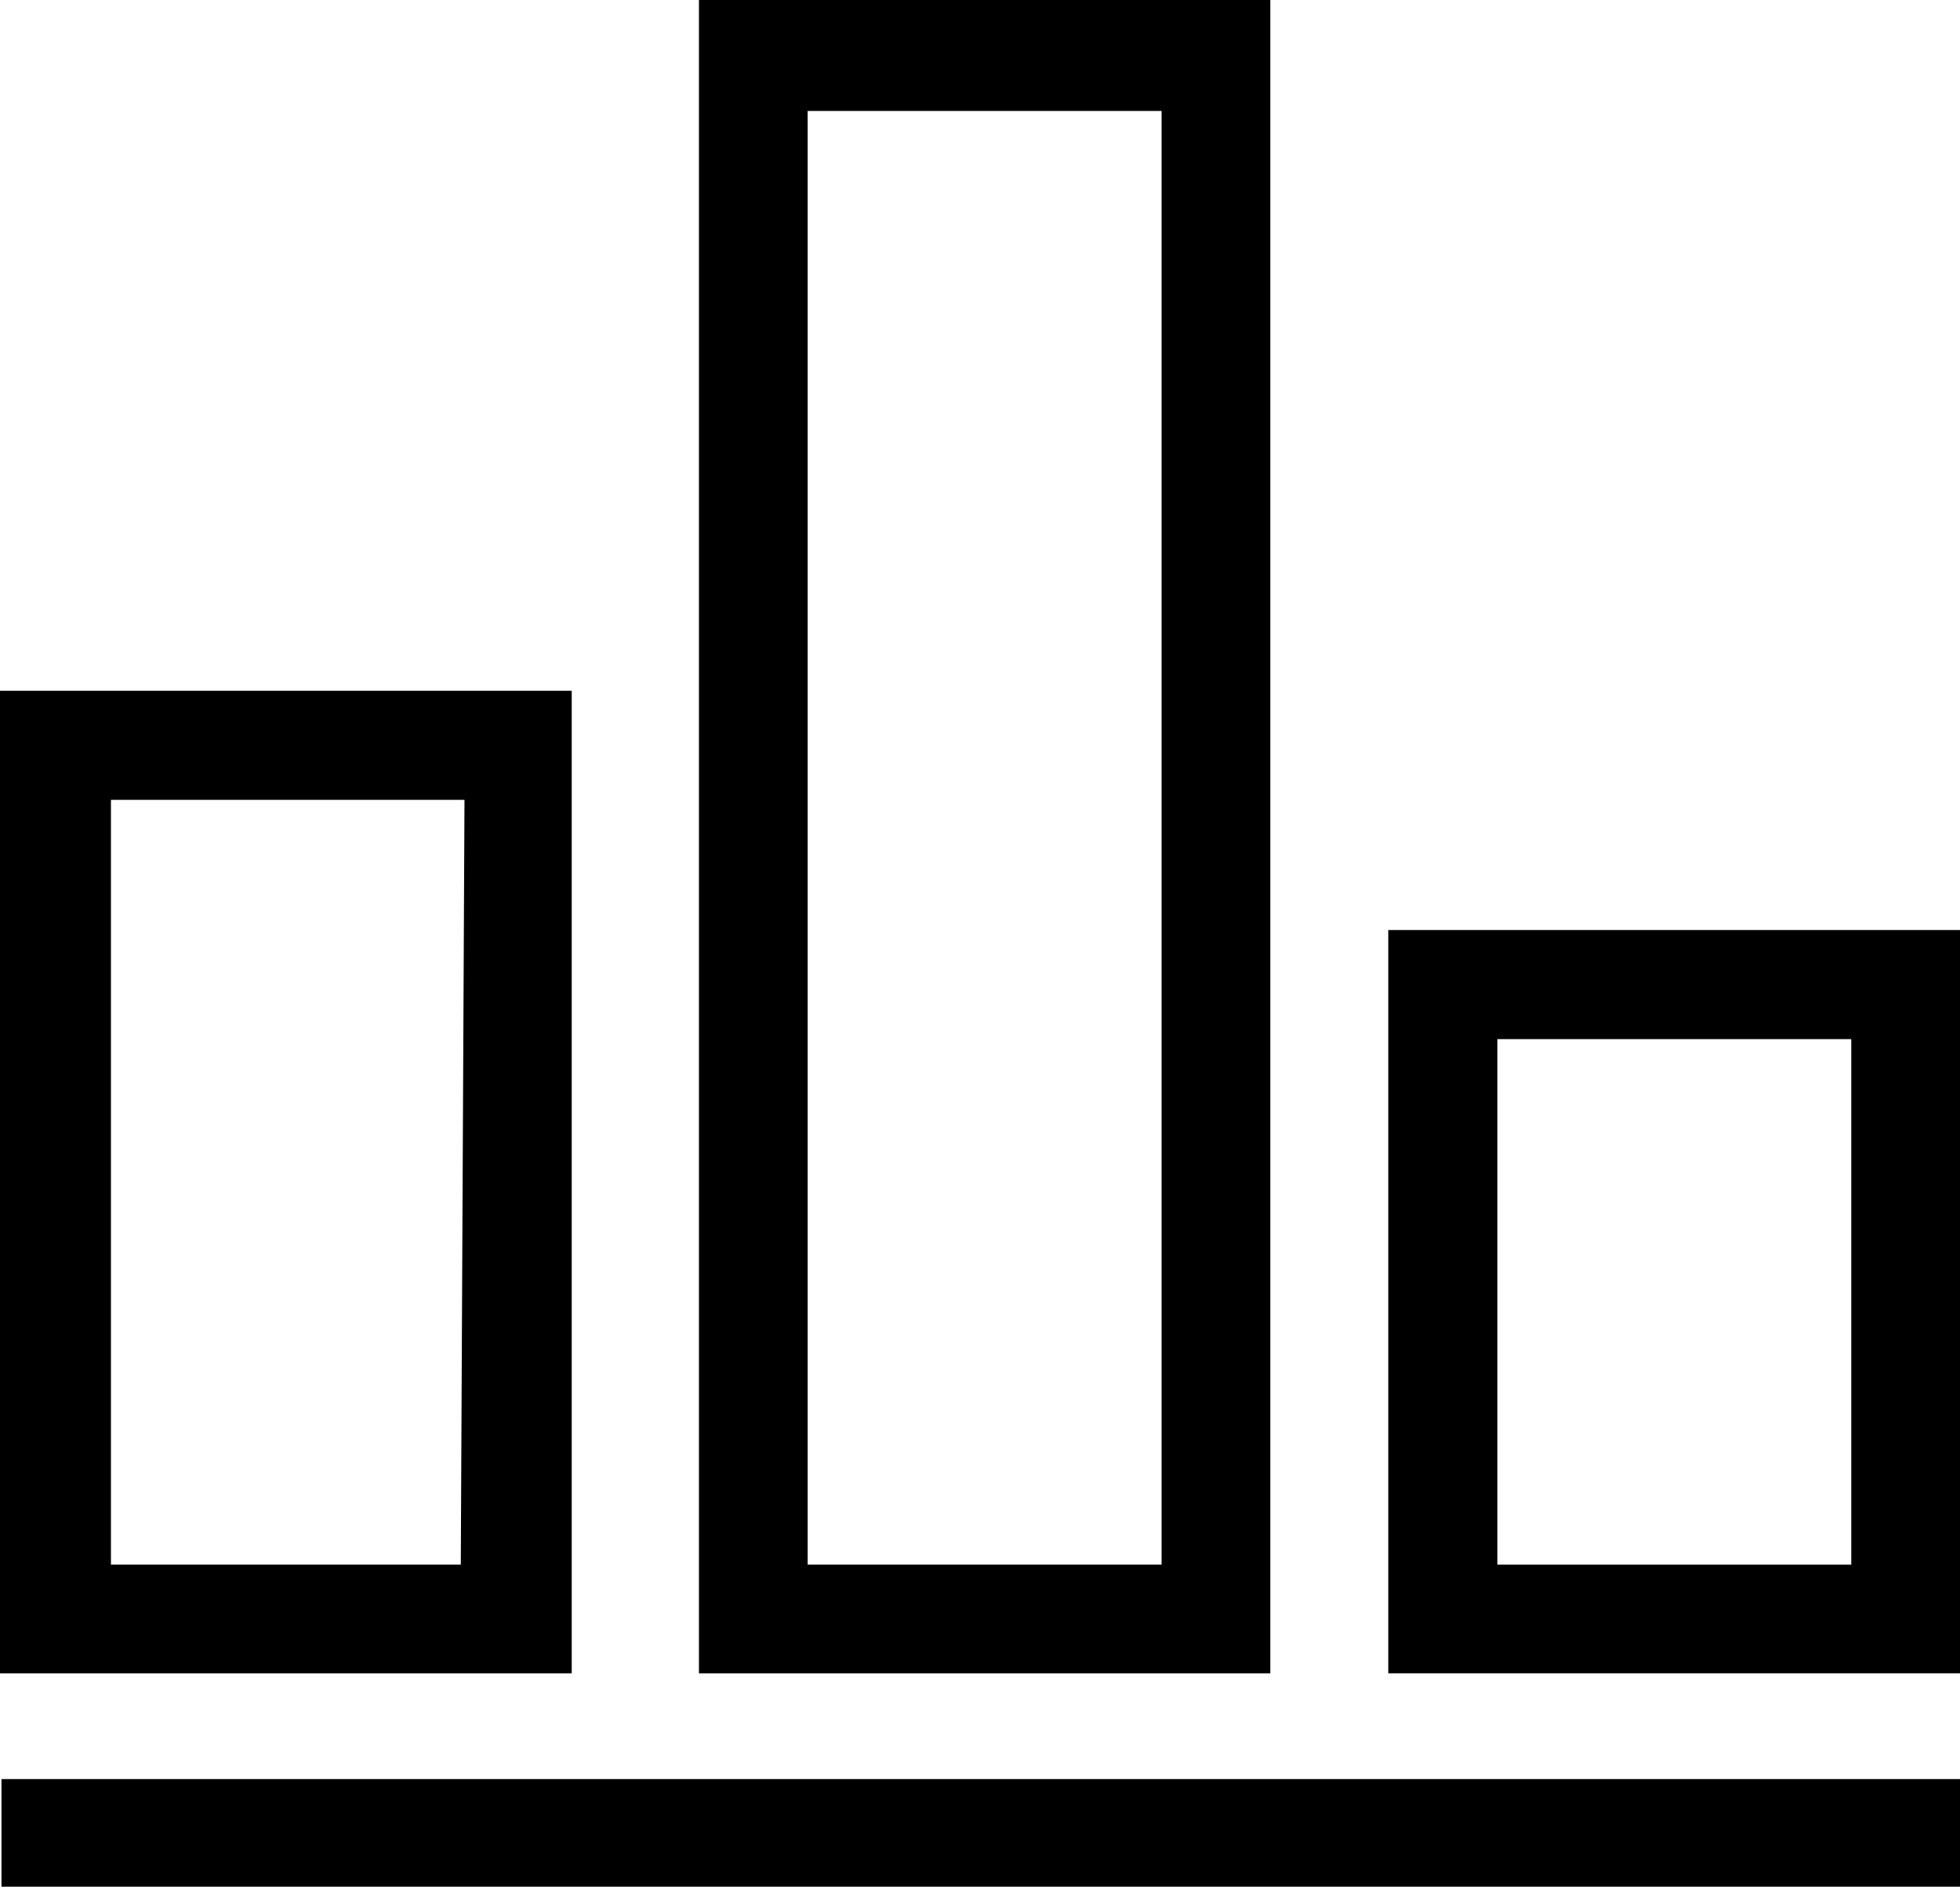 <svg id="Layer_1" data-name="Layer 1" xmlns="http://www.w3.org/2000/svg" width="53" height="51.03" viewBox="0 0 53 51.03">
  <g>
    <path d="M15.46,18.68H0V45.25H15.46Zm-3,23.63H3V21.63h9.56Z"/>
    <path d="M34.35,0H18.9V45.25H34.35ZM31.41,42.31H21.84V3h9.57Z"/>
    <path d="M37.54,25.15v20.1H53V25.15ZM50.06,42.31H40.49V28.1h9.57Z"/>
    <rect x="0.04" y="48.11" width="52.96" height="2.91"/>
  </g>
</svg>
